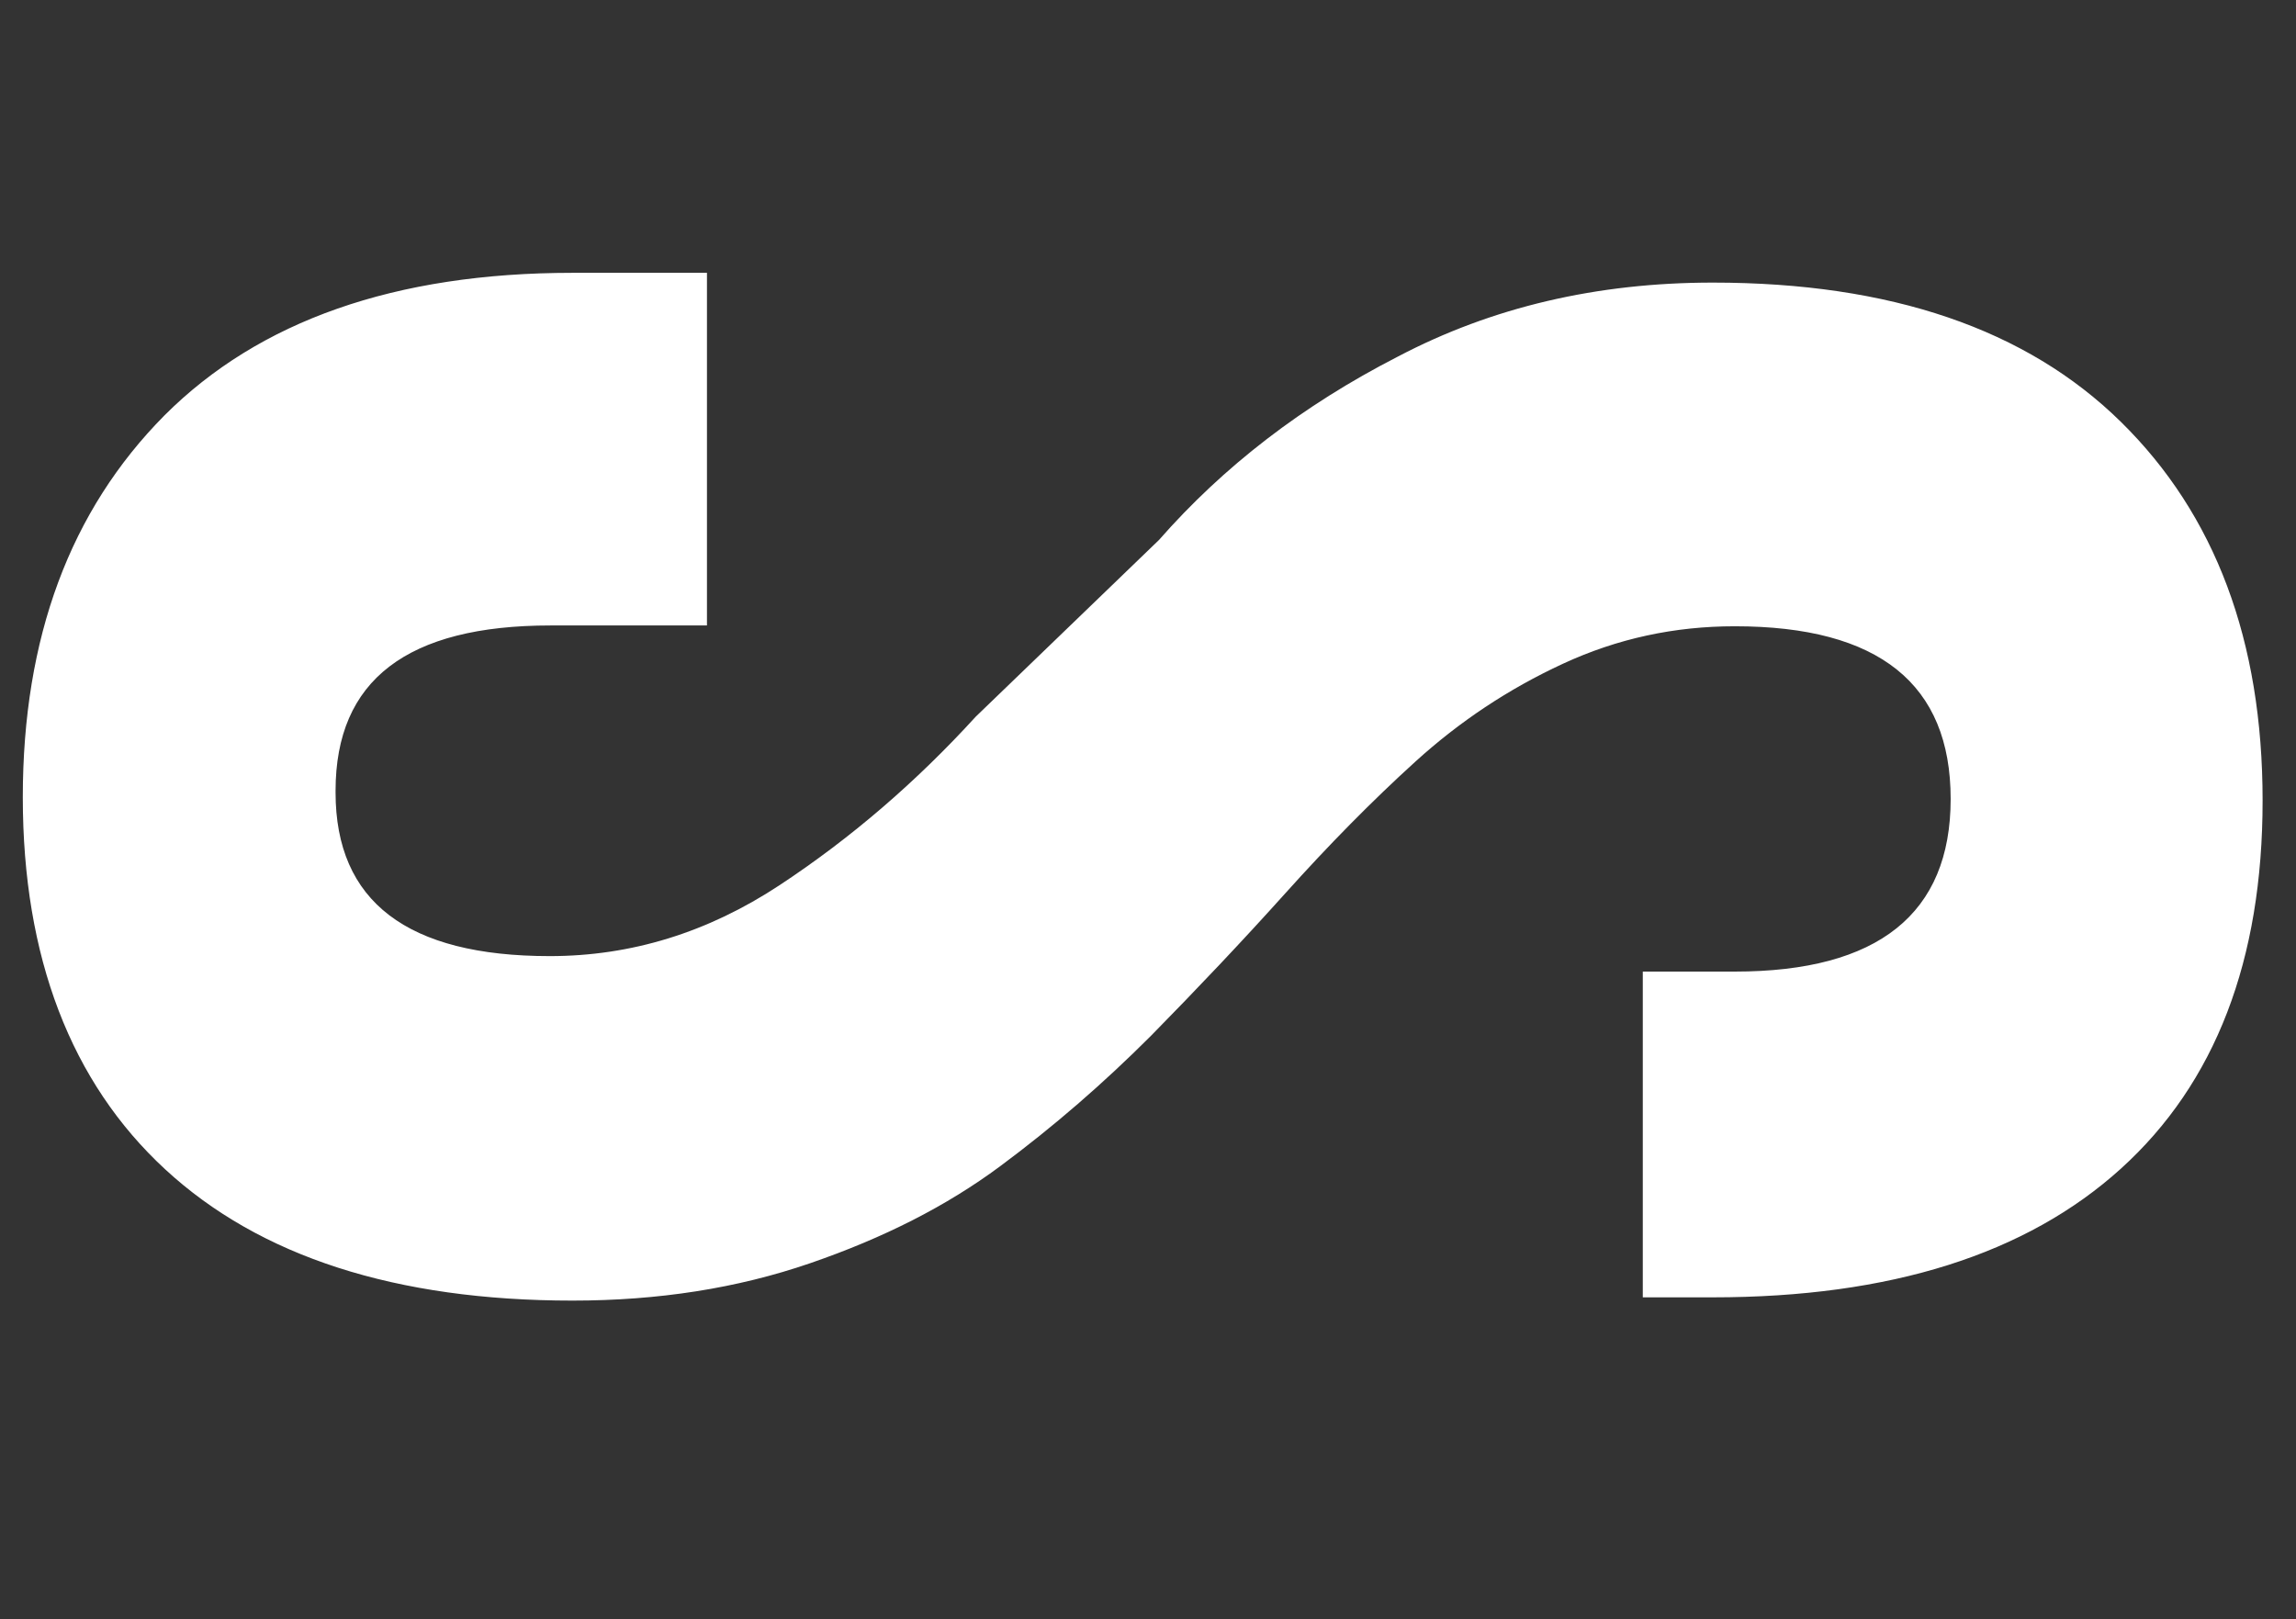 <?xml version="1.0" encoding="utf-8"?>
<!-- Generator: Adobe Illustrator 26.0.3, SVG Export Plug-In . SVG Version: 6.00 Build 0)  -->
<svg version="1.1" id="Layer_1" xmlns="http://www.w3.org/2000/svg" xmlns:xlink="http://www.w3.org/1999/xlink" x="0px" y="0px"
	 viewBox="0 0 281.9 198.8" style="enable-background:new 0 0 281.9 198.8;" xml:space="preserve">
<rect x="0" y="0" width="281.9" height="198.8" fill="#333333" stroke="none"/>
<style type="text/css">
	.st0{fill:#FFFFFF;}
</style>
<g>
	<path class="st0" d="M70.3,33.5h16.5v43.3H67.6c-17.6,0-26.4,6.7-26.4,20.3v0.2c0,13.4,8.8,20.1,26.3,20.1c10,0,19.4-2.9,28.2-8.7
		c8.8-5.8,16.8-12.7,24.1-20.7l22.5-21.7c7.9-9,17.6-16.5,29.3-22.5c11.6-6.1,24.5-9.1,38.7-9.1c21.8,0,38.5,5.7,50.1,17.1
		c11.6,11.4,17.4,26.9,17.4,46.5s-5.8,34.7-17.4,45.2c-11.6,10.5-28.3,15.8-50.1,15.8h-8.6v-40h11.3c17.6,0,26.5-7.1,26.5-21.2
		s-8.8-21.2-26.5-21.2c-7.4,0-14.4,1.5-21.1,4.6c-6.7,3.1-12.7,7.1-18.1,12c-5.4,4.9-10.7,10.3-16,16.2
		c-5.3,5.9-10.8,11.7-16.5,17.5c-5.8,5.8-11.9,11.1-18.5,16c-6.6,4.9-14.3,8.8-23.3,11.9c-9,3.1-18.7,4.6-29.2,4.6
		c-21.7,0-38.4-5.4-50-16.1S2.8,117.5,2.8,97.9c0-19.6,5.8-35.2,17.4-46.9C31.8,39.4,48.5,33.5,70.3,33.5z"/>
</g>
</svg>

